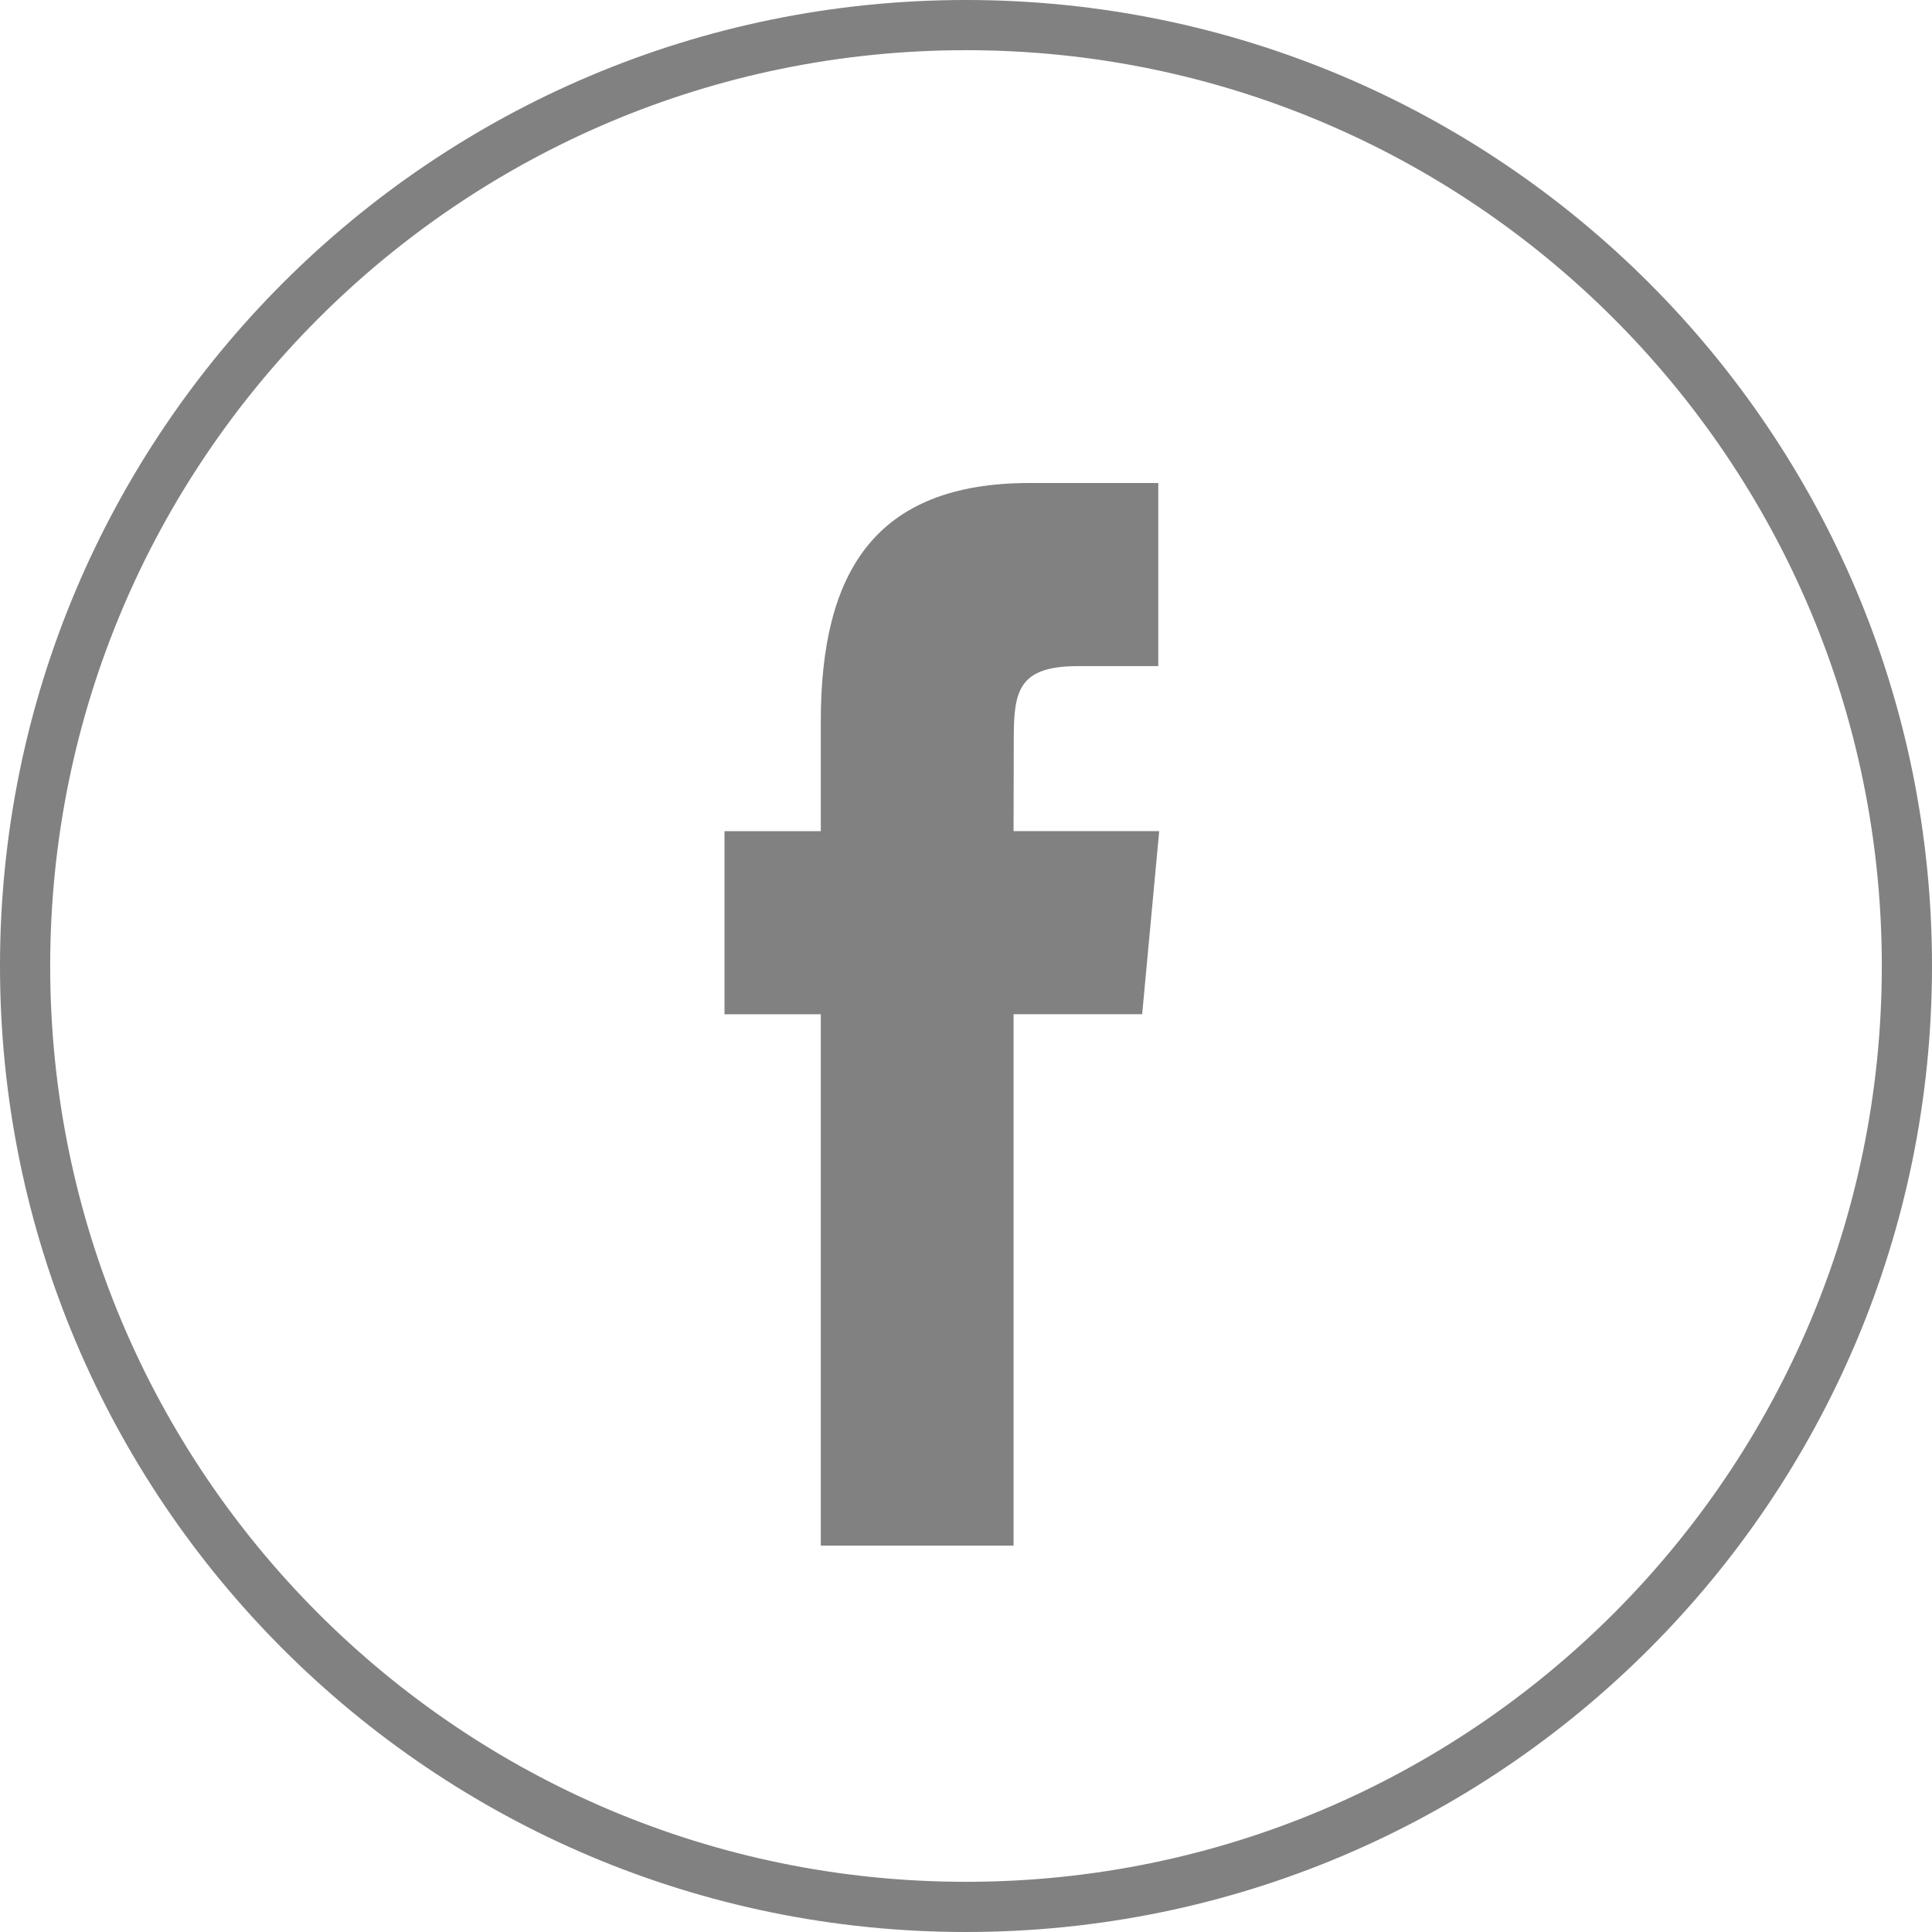 <?xml version="1.0" encoding="UTF-8"?> <svg xmlns="http://www.w3.org/2000/svg" xmlns:xlink="http://www.w3.org/1999/xlink" width="84px" height="84px" viewBox="0 0 84 84" version="1.1"><title>3F1B7459-01A1-4DD4-B950-0732003550B6</title><g id="Design" stroke="none" stroke-width="1" fill="none" fill-rule="evenodd"><g id="J-Tims-Contact-Us" transform="translate(-165, -1184)" fill="#818181" fill-rule="nonzero"><g id="Facebook" transform="translate(165, 1184)"><path d="M2.182,42 C2.182,63.991 20.009,81.818 42,81.818 C63.991,81.818 81.818,63.991 81.818,42 C81.818,20.009 63.991,2.182 42,2.182 C20.009,2.182 2.182,20.009 2.182,42 Z M0,42 C0,18.804 18.804,0 42,0 C65.196,0 84,18.804 84,42 C84,65.196 65.196,84 42,84 C18.804,84 0,65.196 0,42 Z" id="back"></path><path d="M44.068,67.2 L44.068,44.097 L49.659,44.097 L50.4,36.136 L44.068,36.136 L44.077,32.151 C44.077,30.075 44.25,28.962 46.865,28.962 L50.36,28.962 L50.36,21 L44.768,21 C38.051,21 35.687,24.862 35.687,31.357 L35.687,36.137 L31.5,36.137 L31.5,44.098 L35.687,44.098 L35.687,67.2 L44.068,67.2 Z" id="Shape"></path></g></g></g></svg> 